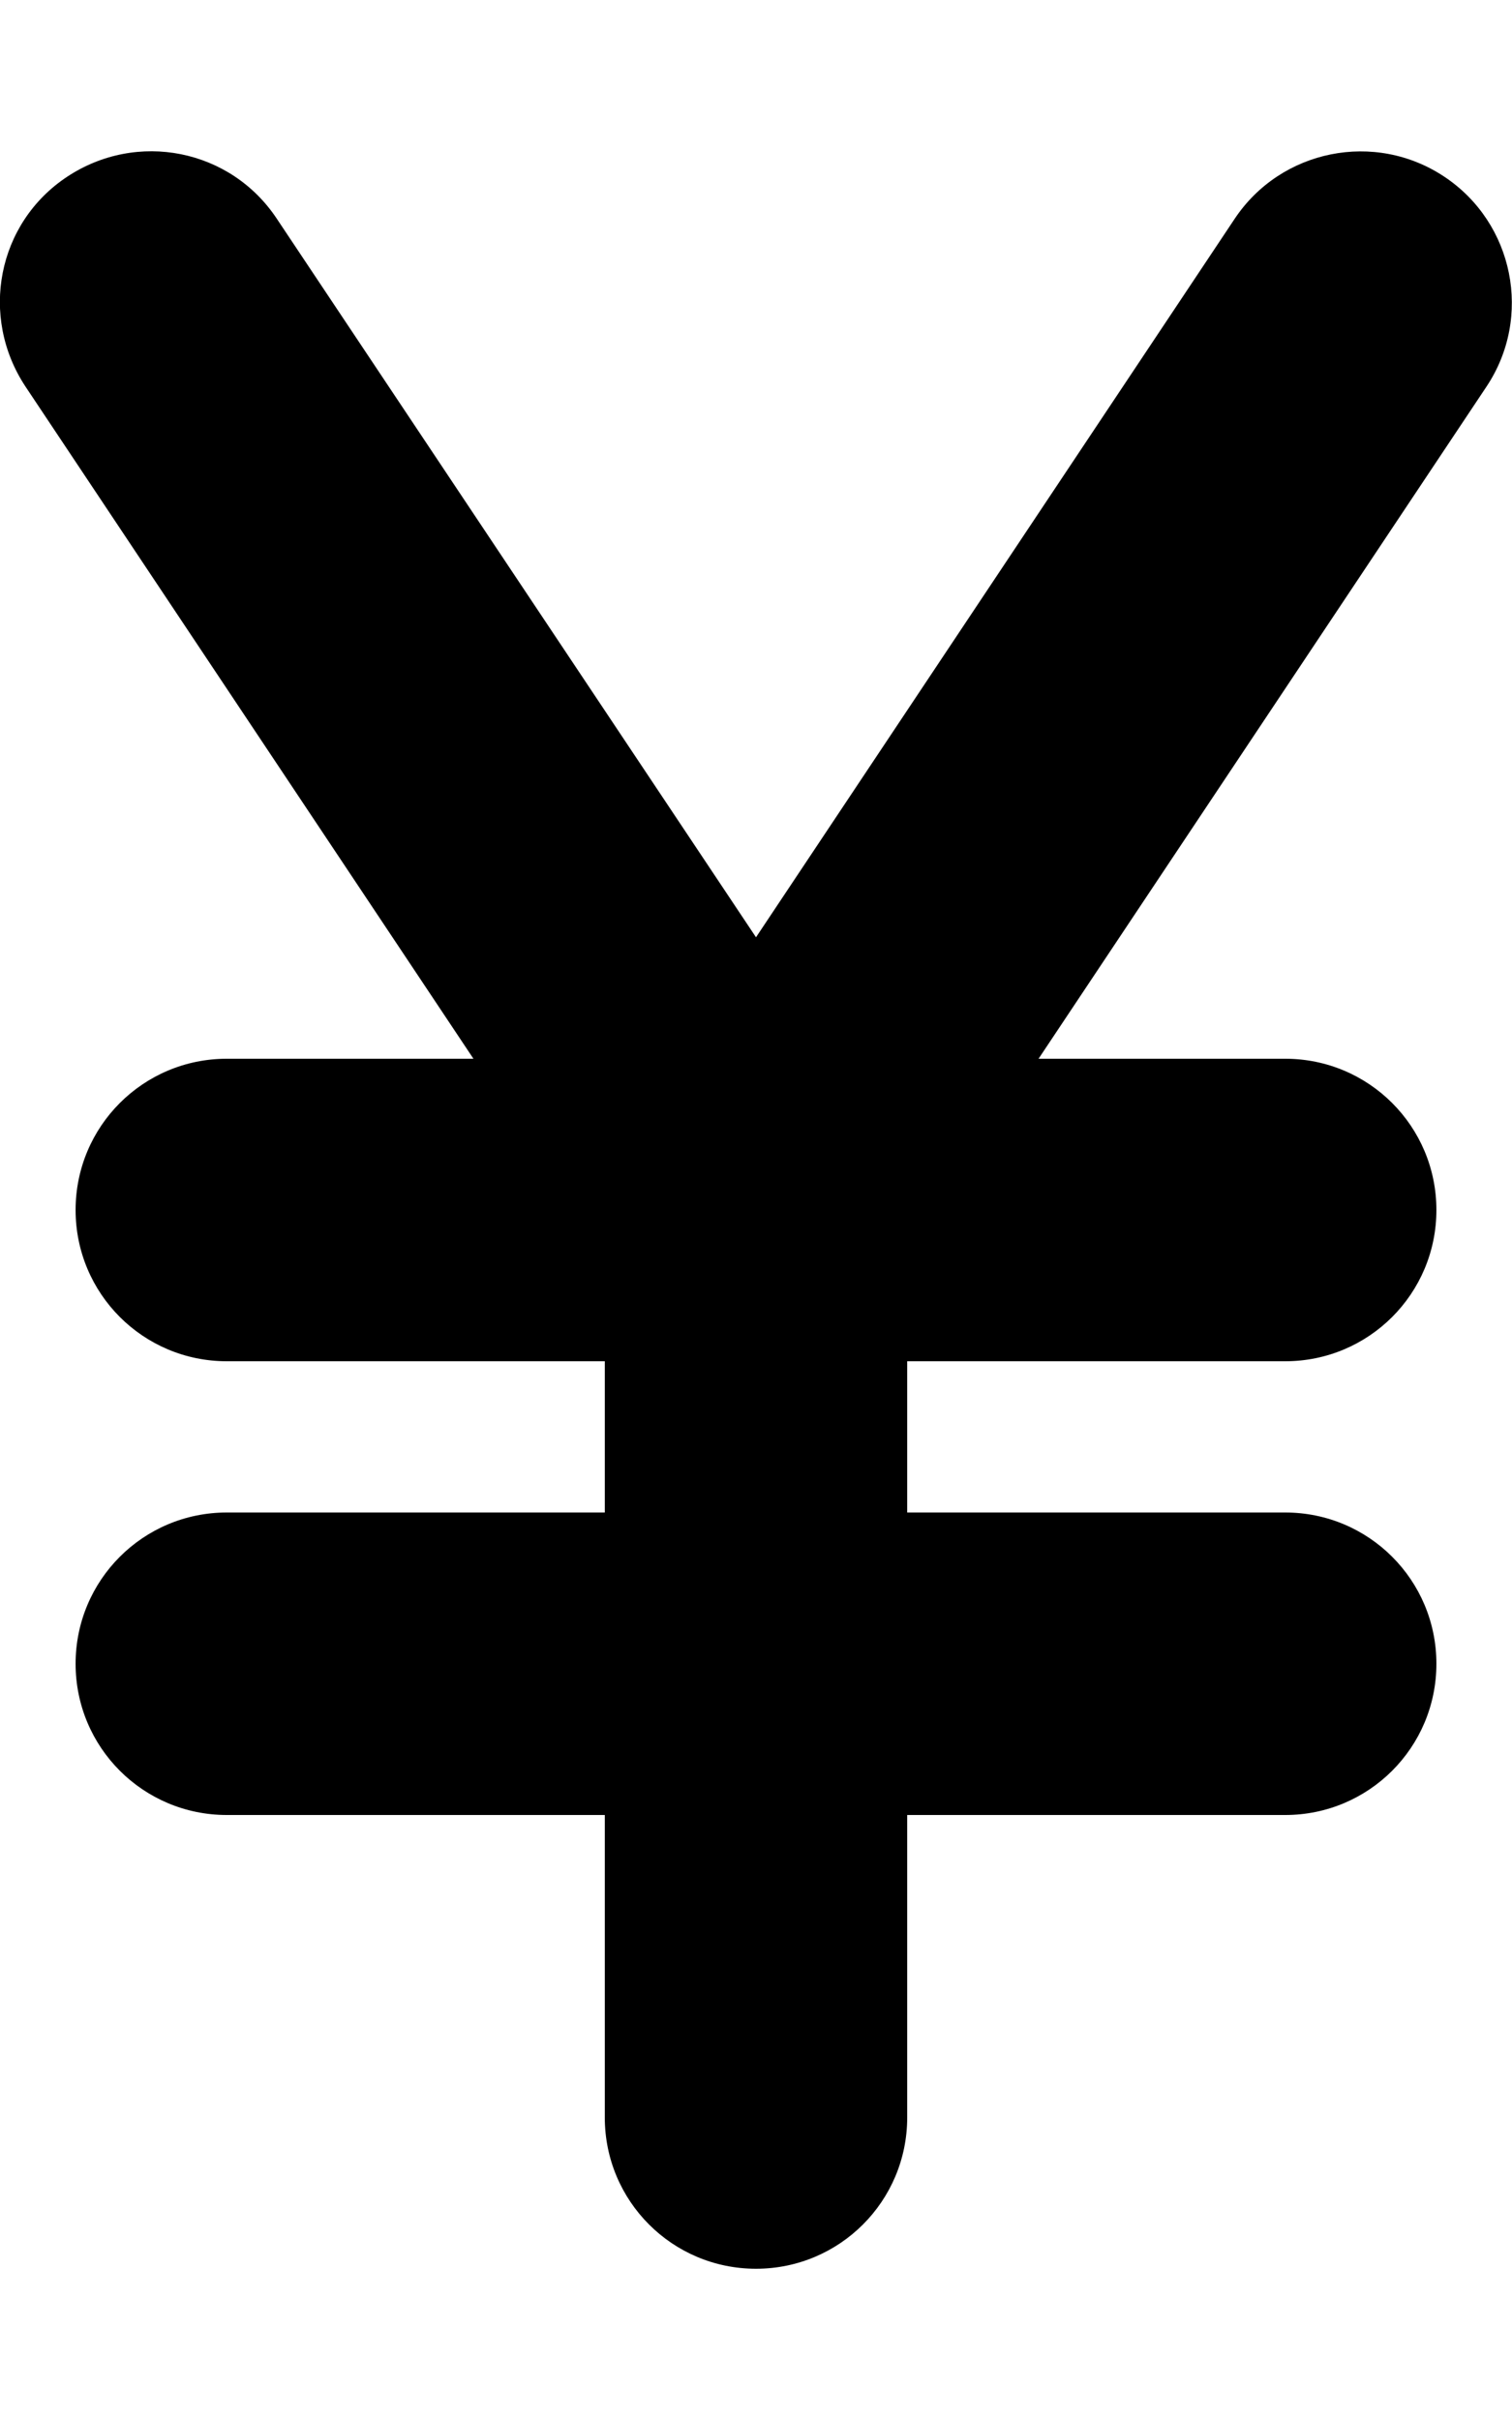 <svg viewBox="0 0 320 512" xmlns="http://www.w3.org/2000/svg"><path d="m58.6 46.3c-9.8-14.8-29.6-18.7-44.4-8.9s-18.6 29.6-8.8 44.4l94.8 142.2h-52.2c-17.7 0-32 14.3-32 32s14.3 32 32 32h80v32h-80c-17.7 0-32 14.3-32 32s14.3 32 32 32h80v64c0 17.7 14.3 32 32 32s32-14.3 32-32v-64h80c17.7 0 32-14.3 32-32s-14.3-32-32-32h-80v-32h80c17.7 0 32-14.3 32-32s-14.3-32-32-32h-52.2l94.8-142.2c9.8-14.7 5.8-34.6-8.9-44.4s-34.6-5.8-44.4 8.9l-101.3 152z"/></svg>